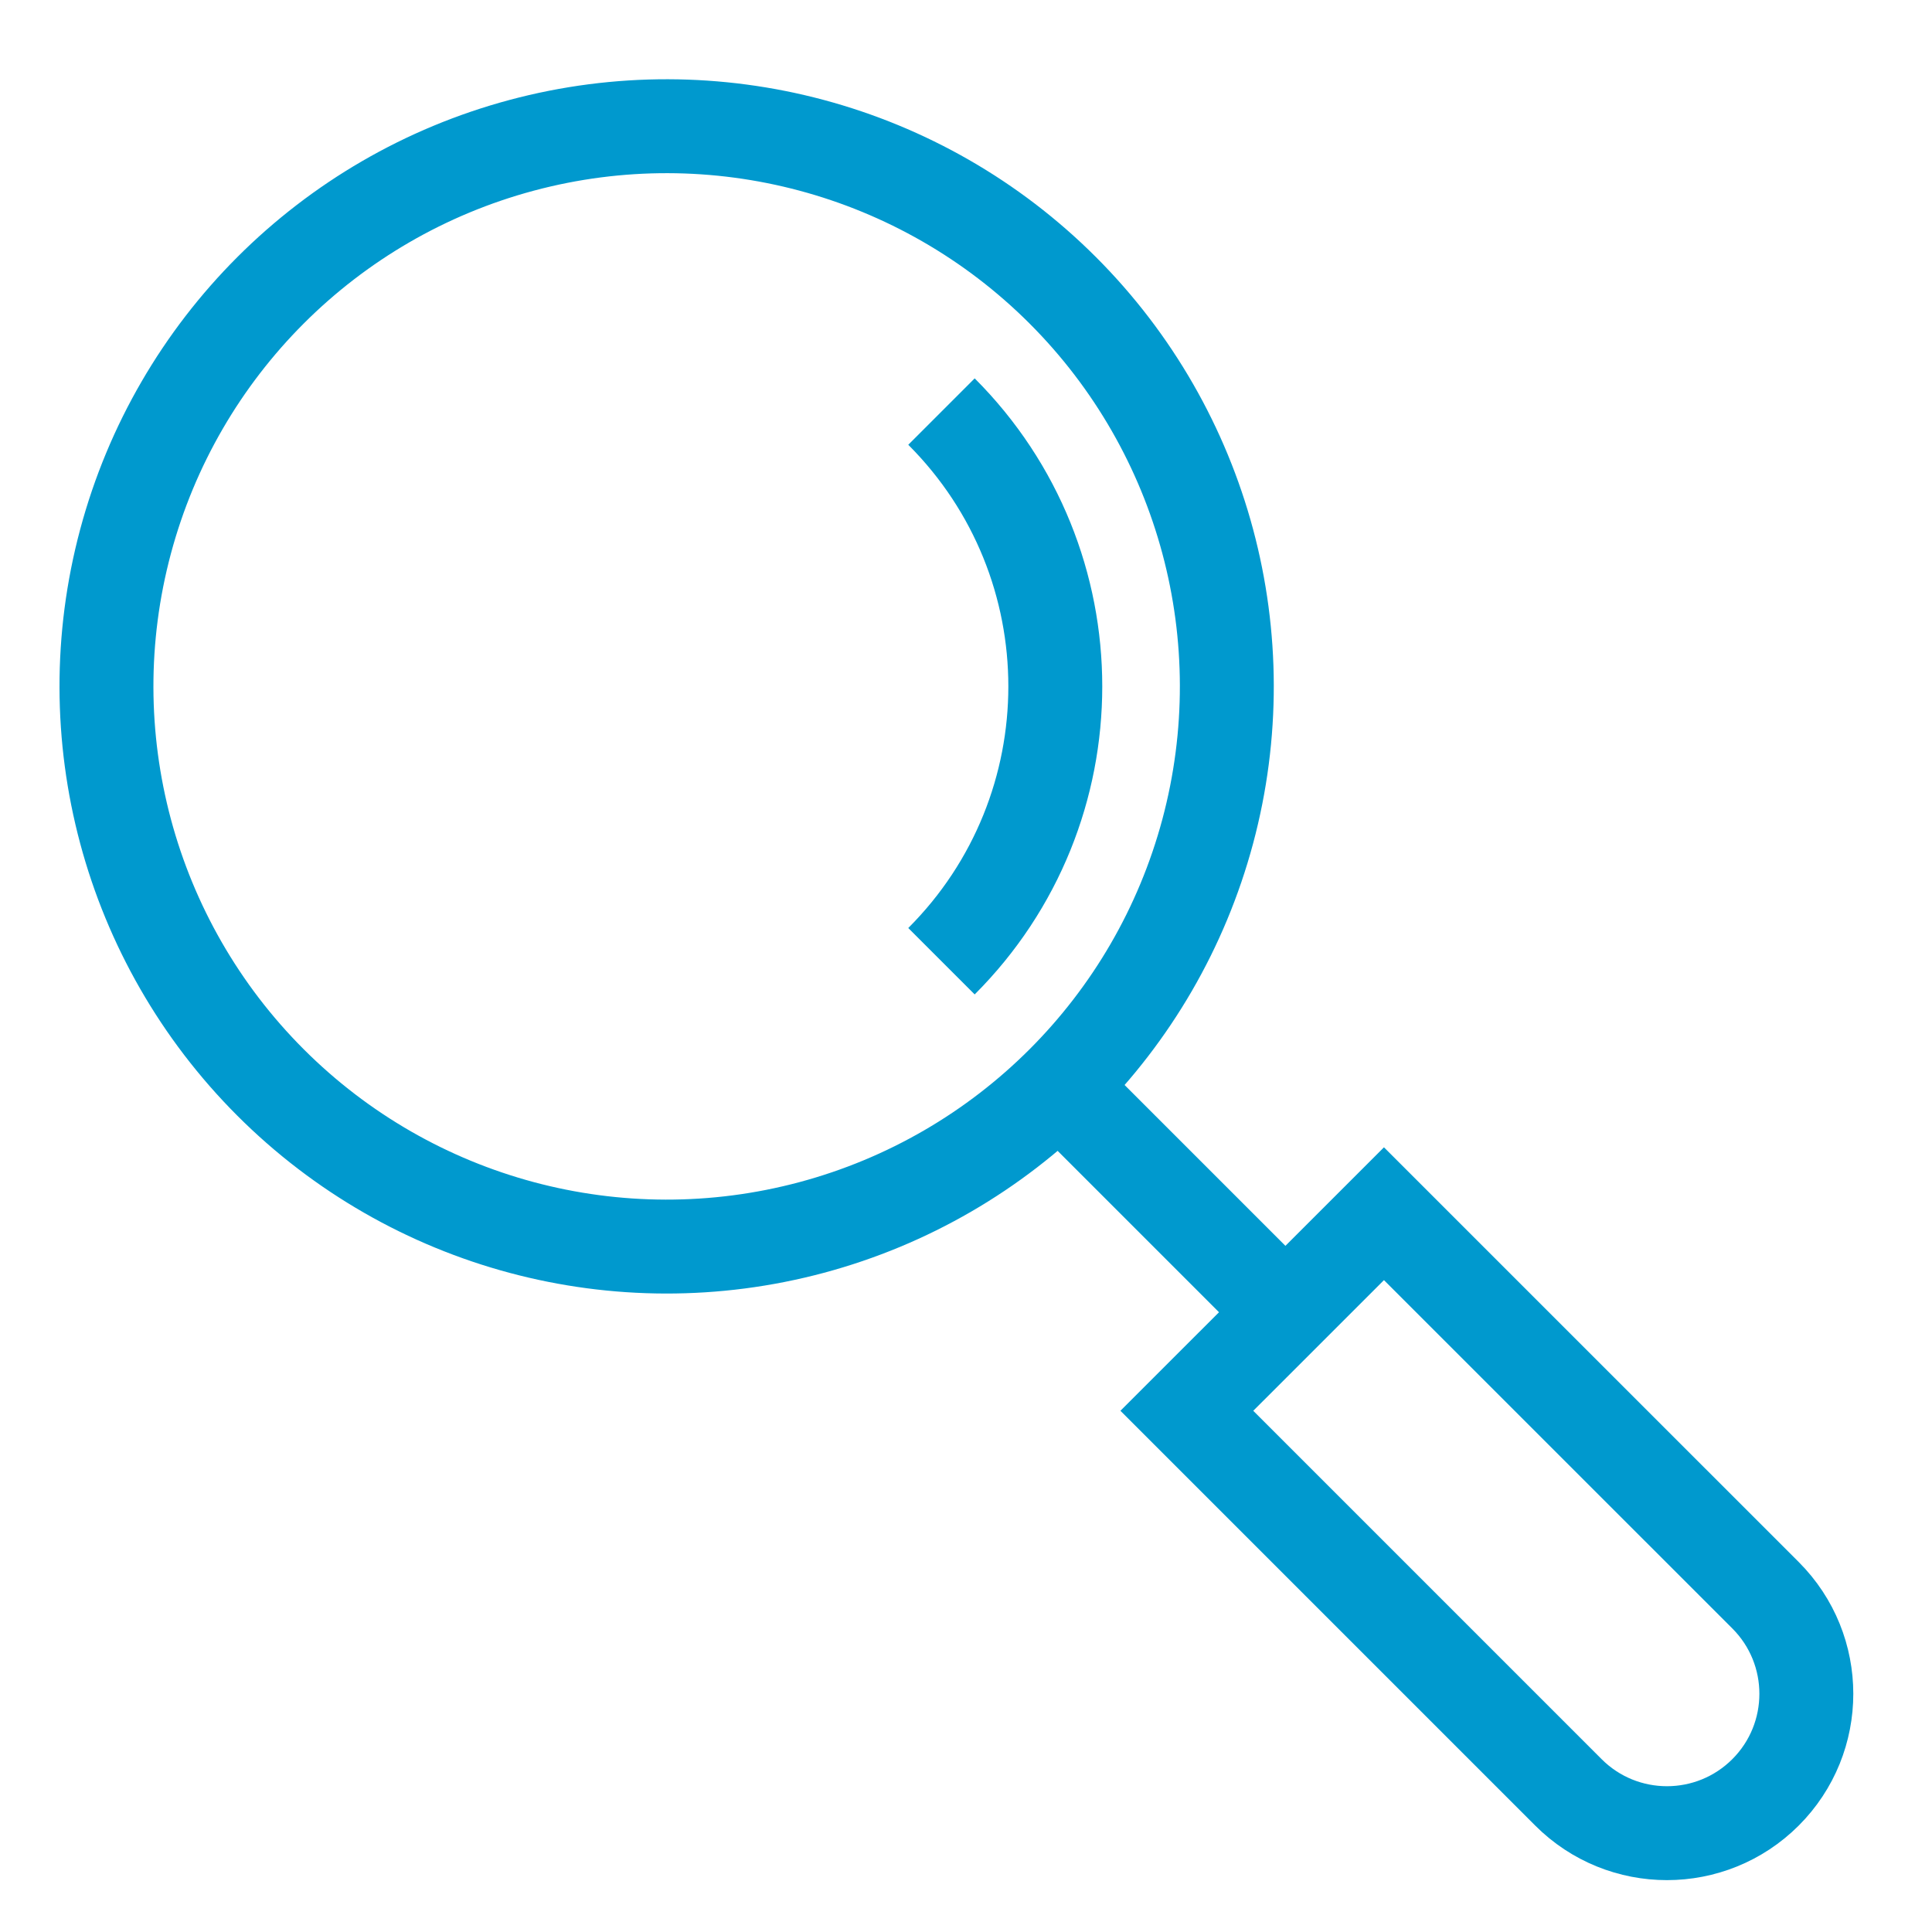 <?xml version="1.0" encoding="UTF-8"?> <svg xmlns="http://www.w3.org/2000/svg" width="36" height="36" viewBox="0 0 36 36" fill="none"><g clip-path="url(#clip0_4631_496)"><circle cx="12.422" cy="12.79" r="10.438" transform="rotate(-45 12.422 12.79)" stroke="#0099CE" stroke-width="1.75" stroke-miterlimit="10"></circle><path d="M17.543 7.669C20.371 10.497 20.371 15.083 17.543 17.911" stroke="#0099CE" stroke-width="1.75" stroke-miterlimit="10"></path><path d="M19.671 20.171L24.066 24.566" stroke="#0099CE" stroke-width="1.75" stroke-miterlimit="10"></path><path d="M22.115 26.288L25.788 22.616L32.898 29.725C33.912 30.739 33.912 32.384 32.898 33.398V33.398C31.883 34.412 30.239 34.412 29.225 33.398L22.115 26.288Z" stroke="#0099CE" stroke-width="1.75" stroke-miterlimit="10"></path></g><defs><clipPath id="clip0_4631_496"><rect width="36" height="36" fill="white"></rect></clipPath></defs></svg> 